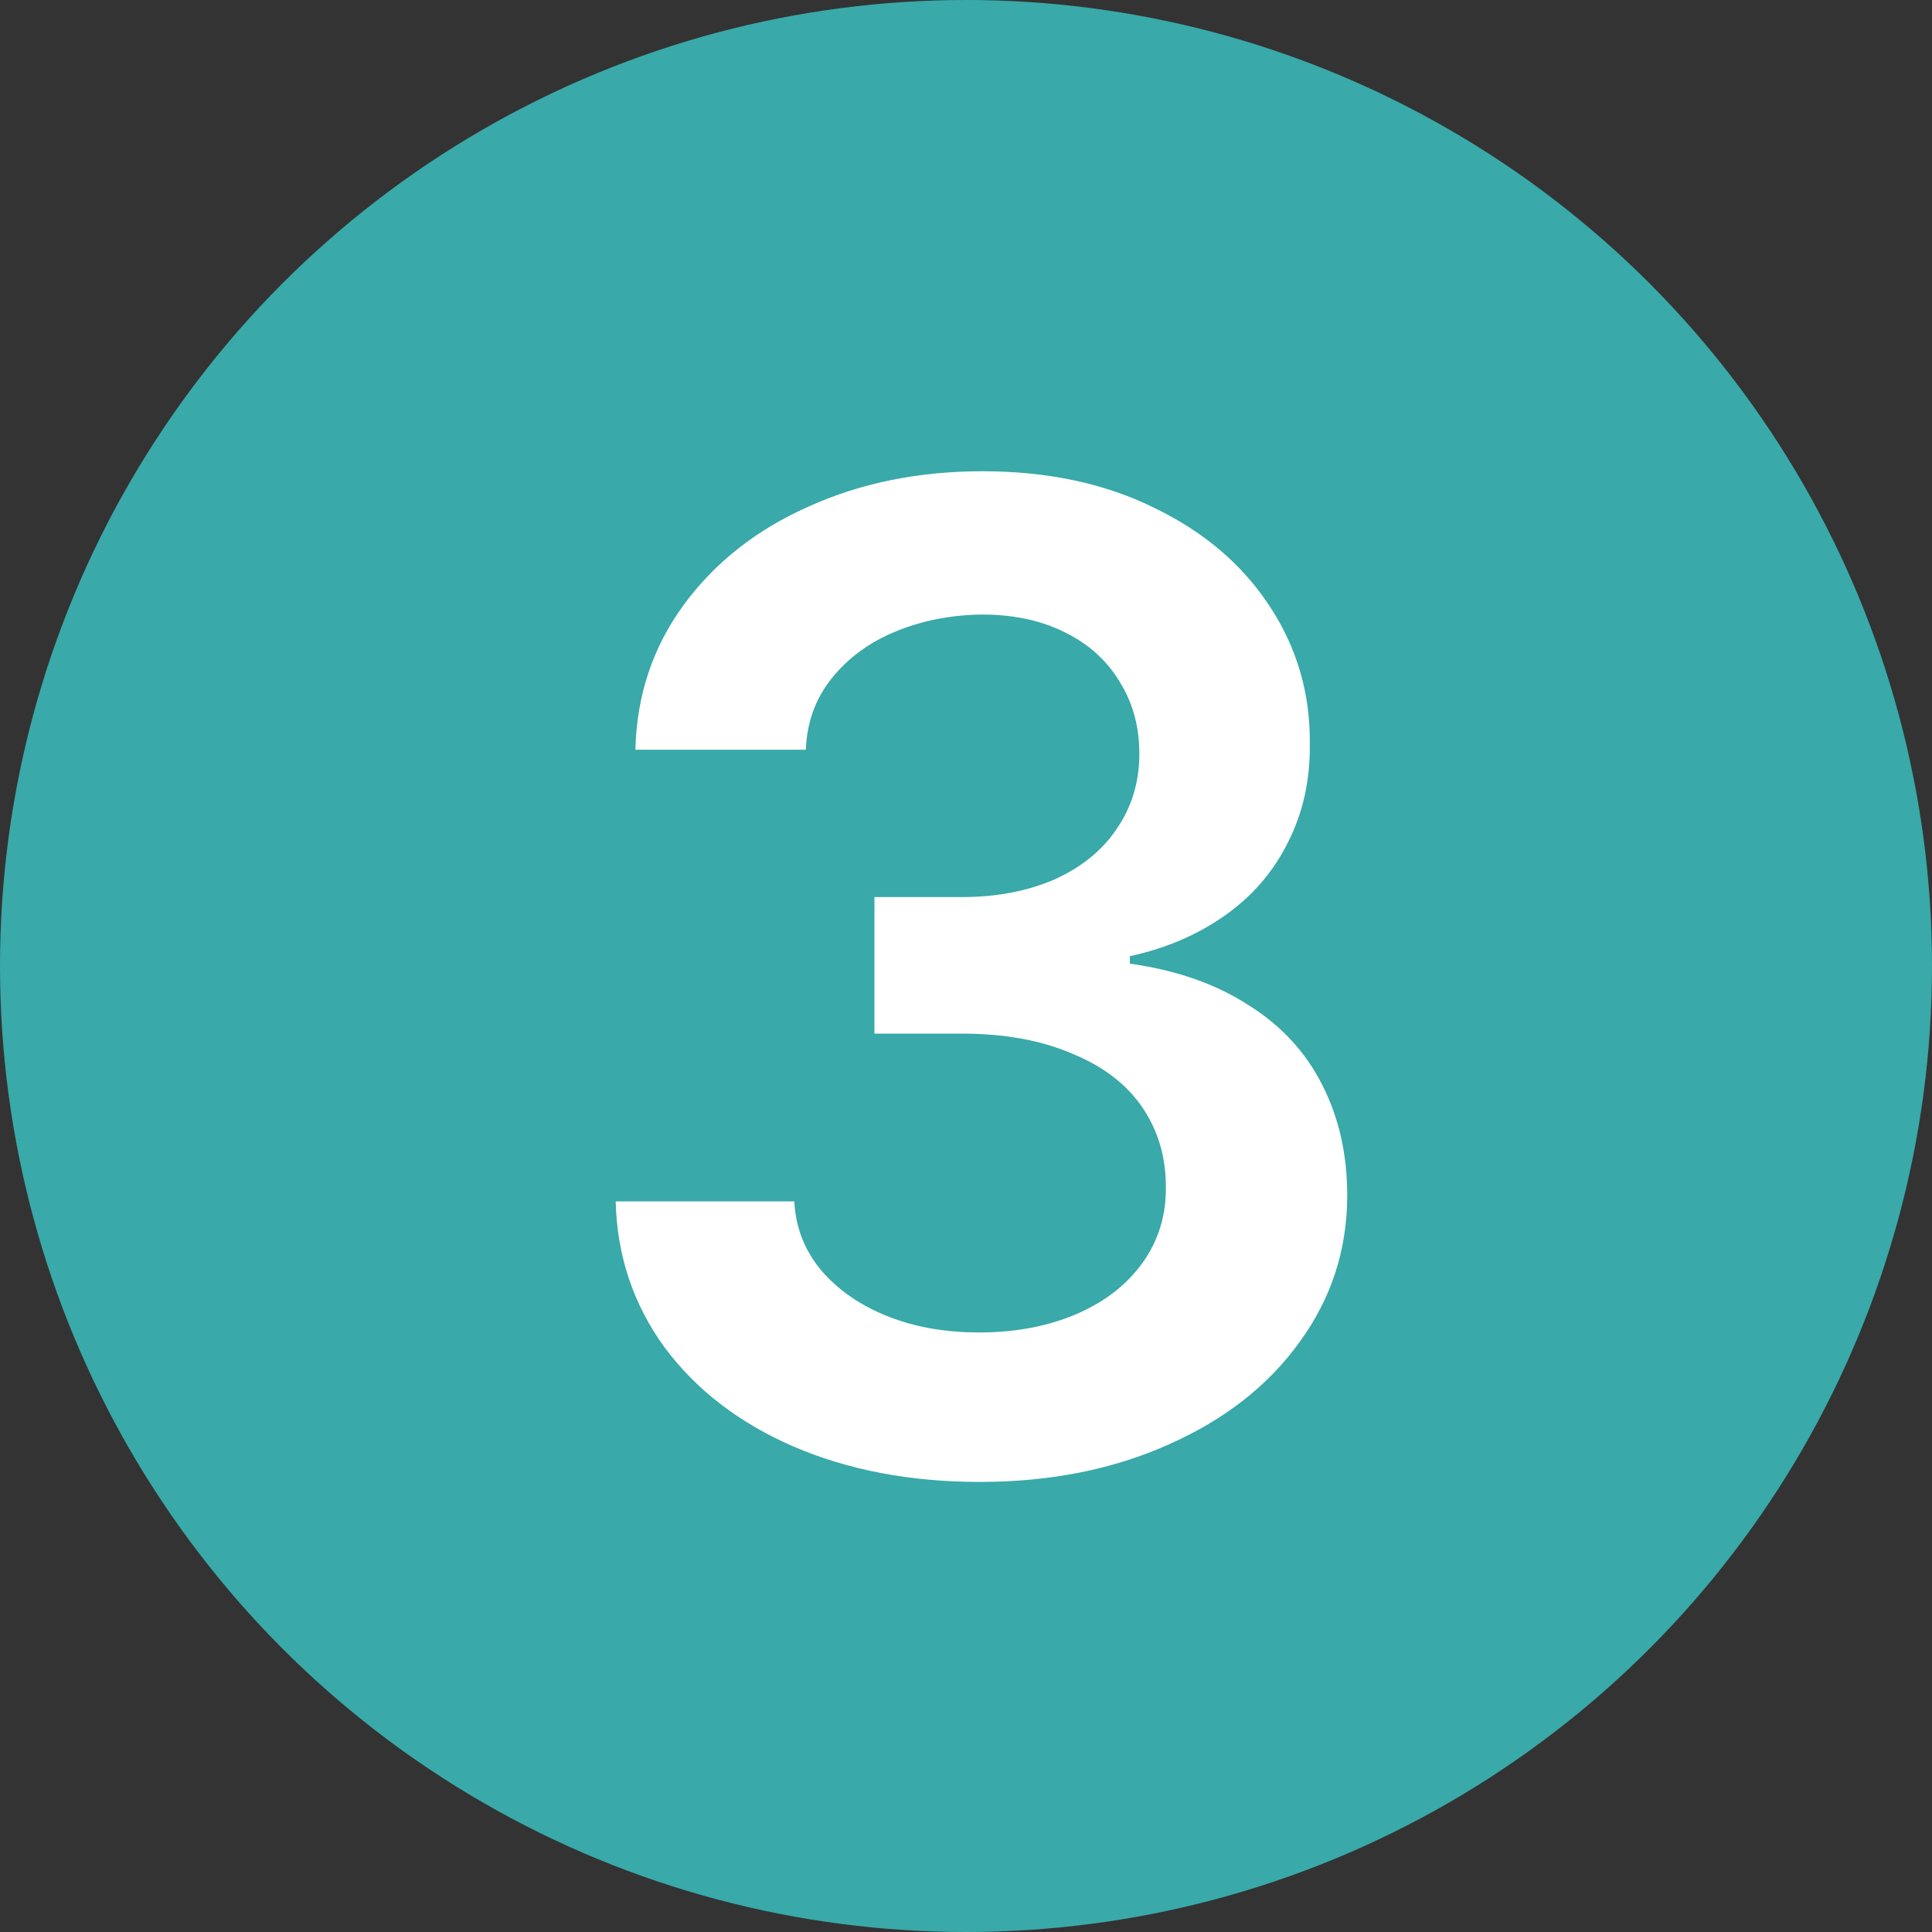 <?xml version="1.0" encoding="UTF-8"?> <svg xmlns="http://www.w3.org/2000/svg" width="25" height="25" viewBox="0 0 25 25" fill="none"><rect x="0" y="0" width="25" height="25" fill="#333333" stroke="none"/><circle cx="12.5" cy="12.5" r="12.5" fill="#39A9A9"></circle><path d="M12.678 19.176C11.781 19.176 10.979 19.023 10.27 18.719C9.566 18.414 9.01 17.986 8.6 17.436C8.195 16.879 7.984 16.249 7.967 15.546H10.278C10.296 15.886 10.413 16.185 10.63 16.442C10.847 16.694 11.131 16.891 11.482 17.031C11.834 17.172 12.229 17.242 12.669 17.242C13.138 17.242 13.557 17.163 13.926 17.005C14.295 16.847 14.582 16.624 14.787 16.337C14.992 16.05 15.092 15.722 15.086 15.352C15.086 14.966 14.983 14.623 14.778 14.324C14.573 14.025 14.269 13.794 13.864 13.63C13.466 13.46 12.994 13.375 12.449 13.375H11.315V11.608H12.449C12.895 11.608 13.293 11.532 13.645 11.38C13.996 11.222 14.266 11.002 14.453 10.721C14.646 10.44 14.743 10.117 14.743 9.754C14.743 9.402 14.658 9.092 14.488 8.822C14.324 8.547 14.087 8.333 13.776 8.181C13.472 8.028 13.114 7.952 12.704 7.952C12.3 7.958 11.928 8.031 11.588 8.172C11.248 8.312 10.973 8.515 10.762 8.778C10.551 9.042 10.44 9.35 10.428 9.701H8.222C8.239 8.998 8.447 8.374 8.846 7.829C9.25 7.278 9.789 6.854 10.463 6.555C11.137 6.25 11.887 6.098 12.713 6.098C13.557 6.098 14.298 6.256 14.937 6.572C15.581 6.883 16.079 7.308 16.431 7.847C16.782 8.38 16.955 8.972 16.949 9.622C16.955 10.091 16.861 10.516 16.668 10.896C16.48 11.277 16.208 11.594 15.851 11.846C15.493 12.098 15.083 12.273 14.62 12.373V12.47C15.212 12.552 15.719 12.727 16.141 12.997C16.568 13.261 16.891 13.606 17.107 14.034C17.324 14.456 17.433 14.934 17.433 15.467C17.433 16.17 17.227 16.803 16.817 17.365C16.413 17.928 15.848 18.37 15.121 18.692C14.4 19.015 13.586 19.176 12.678 19.176Z" fill="white"></path></svg> 